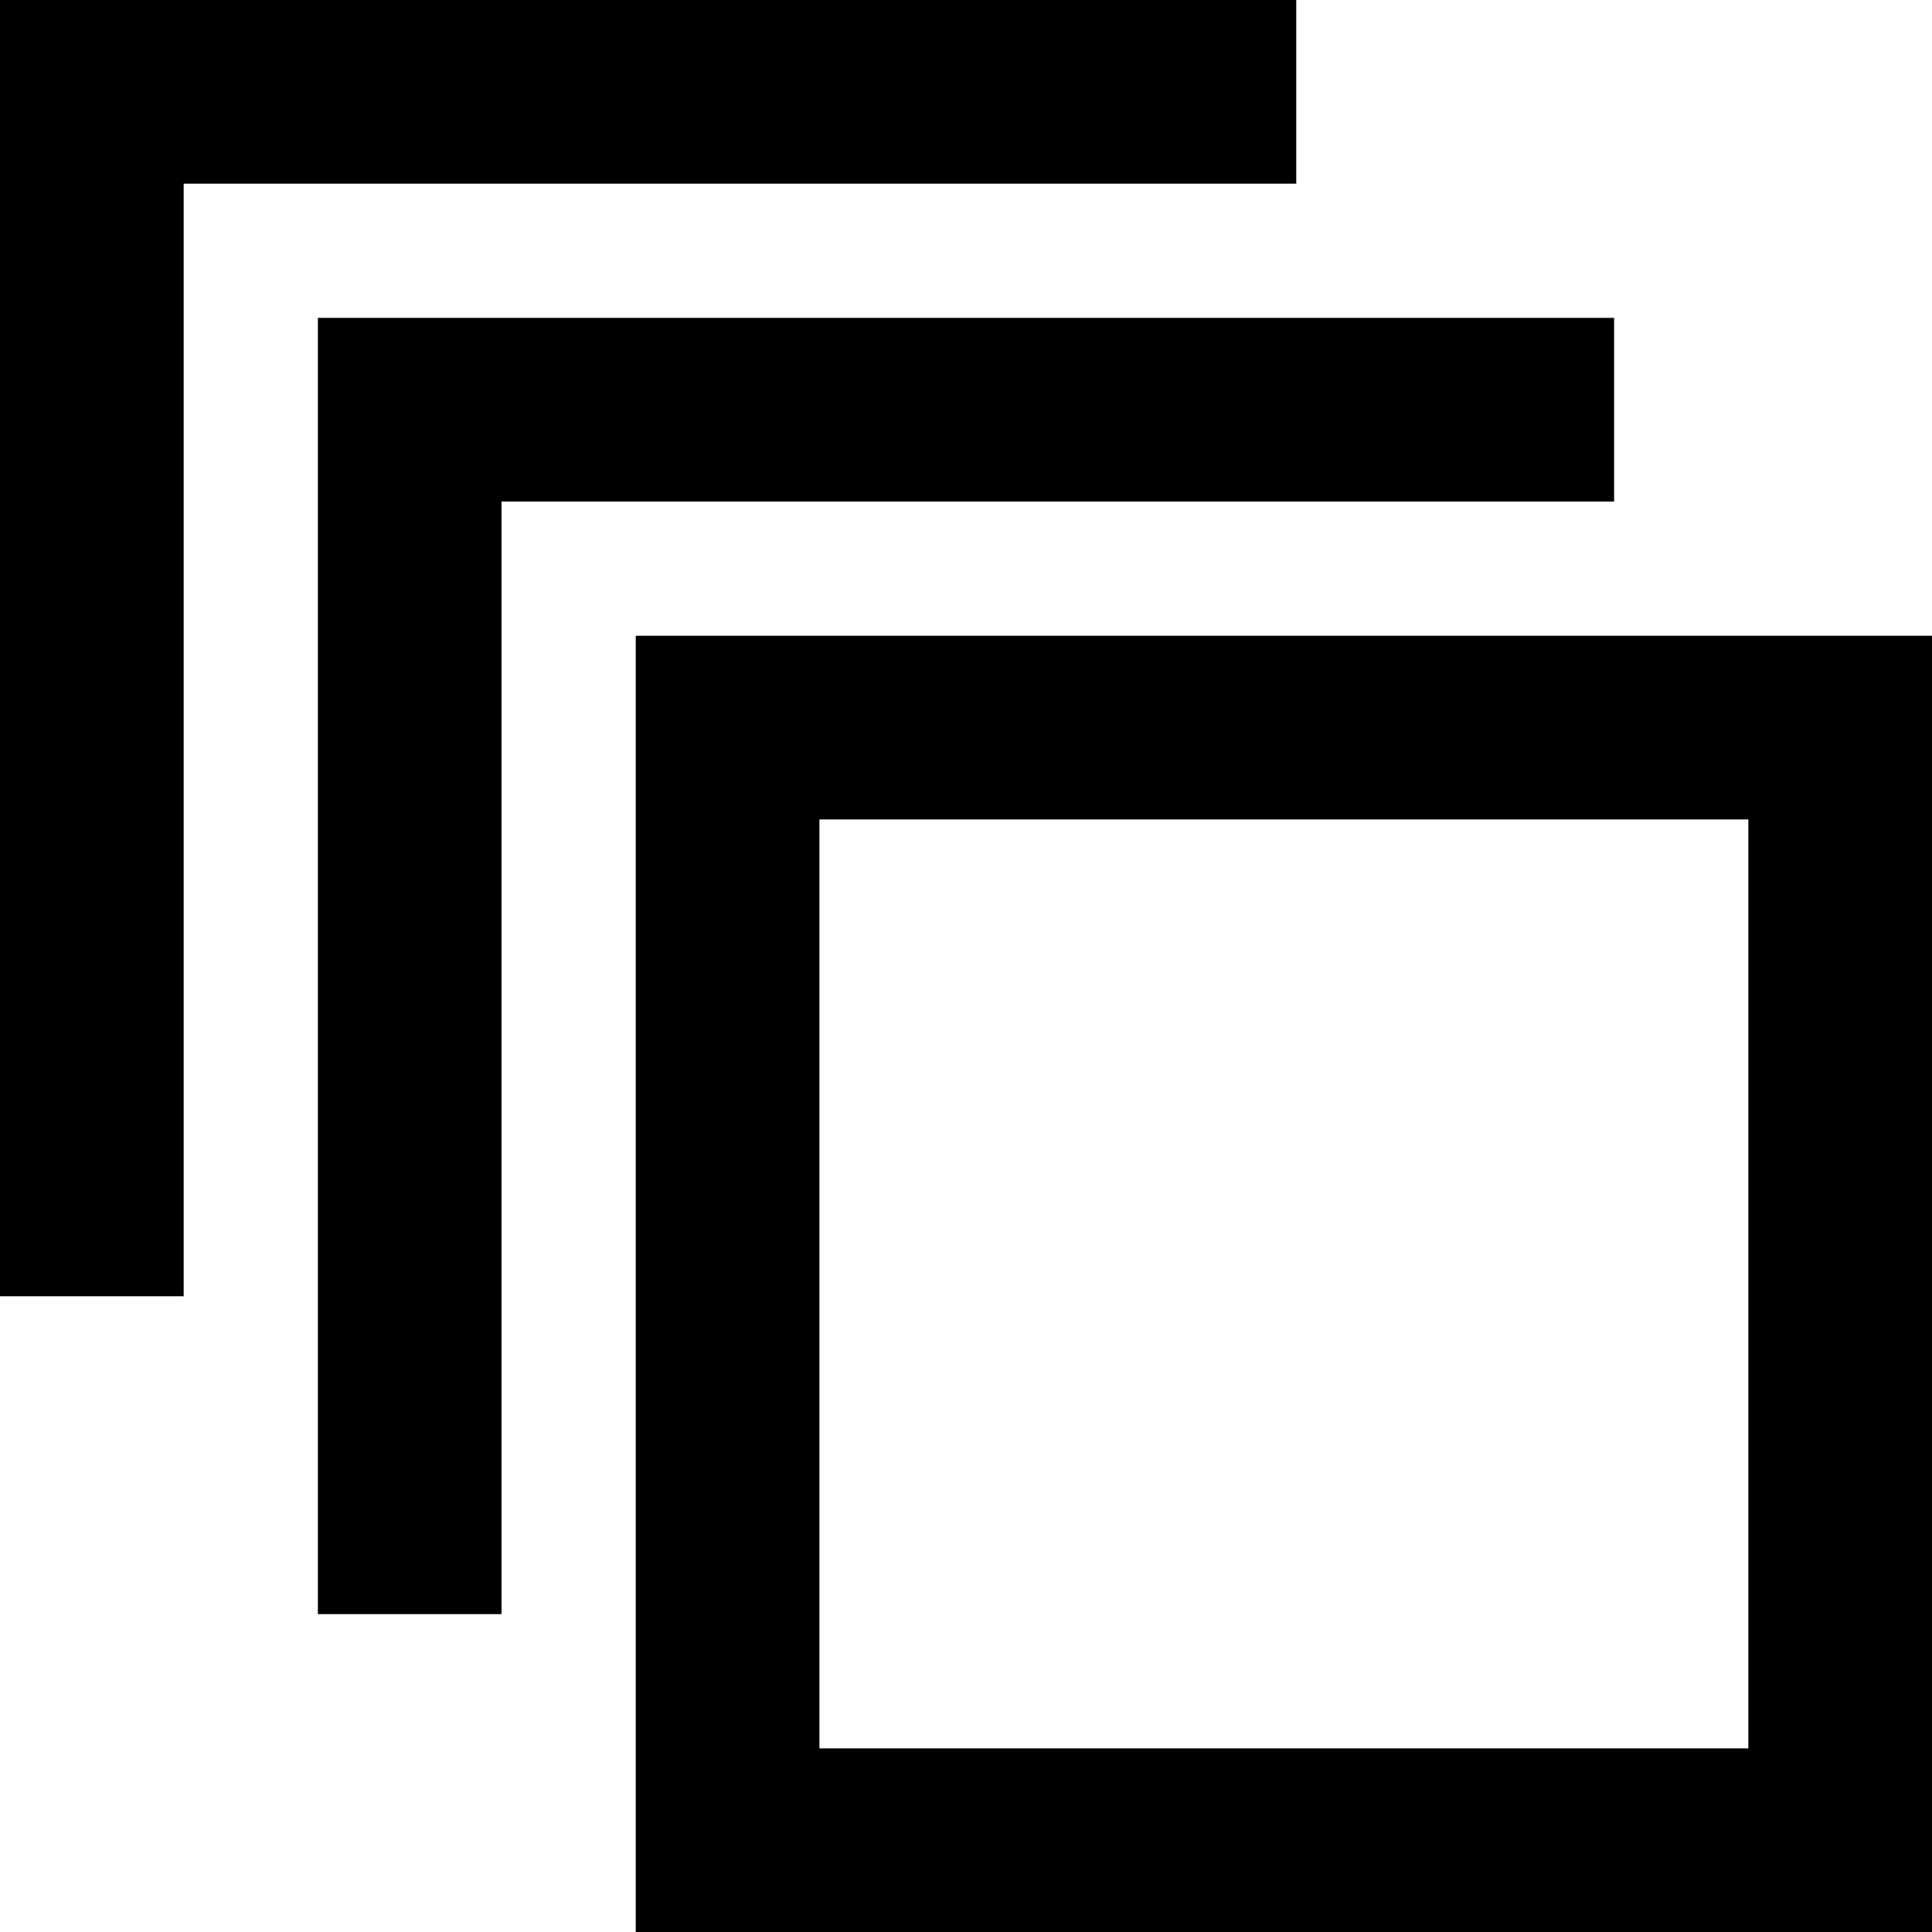 <svg xmlns="http://www.w3.org/2000/svg" width="78.167" height="78.167" viewBox="0 0 78.167 78.167">
  <path id="iconmonstr-layer-15" d="M70.737,32.153V70.737H32.153V32.153Zm6.431-6.431H25.722V77.167H77.167ZM12.861,12.861V64.306h6.431V19.292H64.306V12.861ZM0,0V51.445H6.431V6.431H51.445V0Z" transform="translate(0.5 0.5)" stroke="#000" stroke-width="1"/>
</svg>

